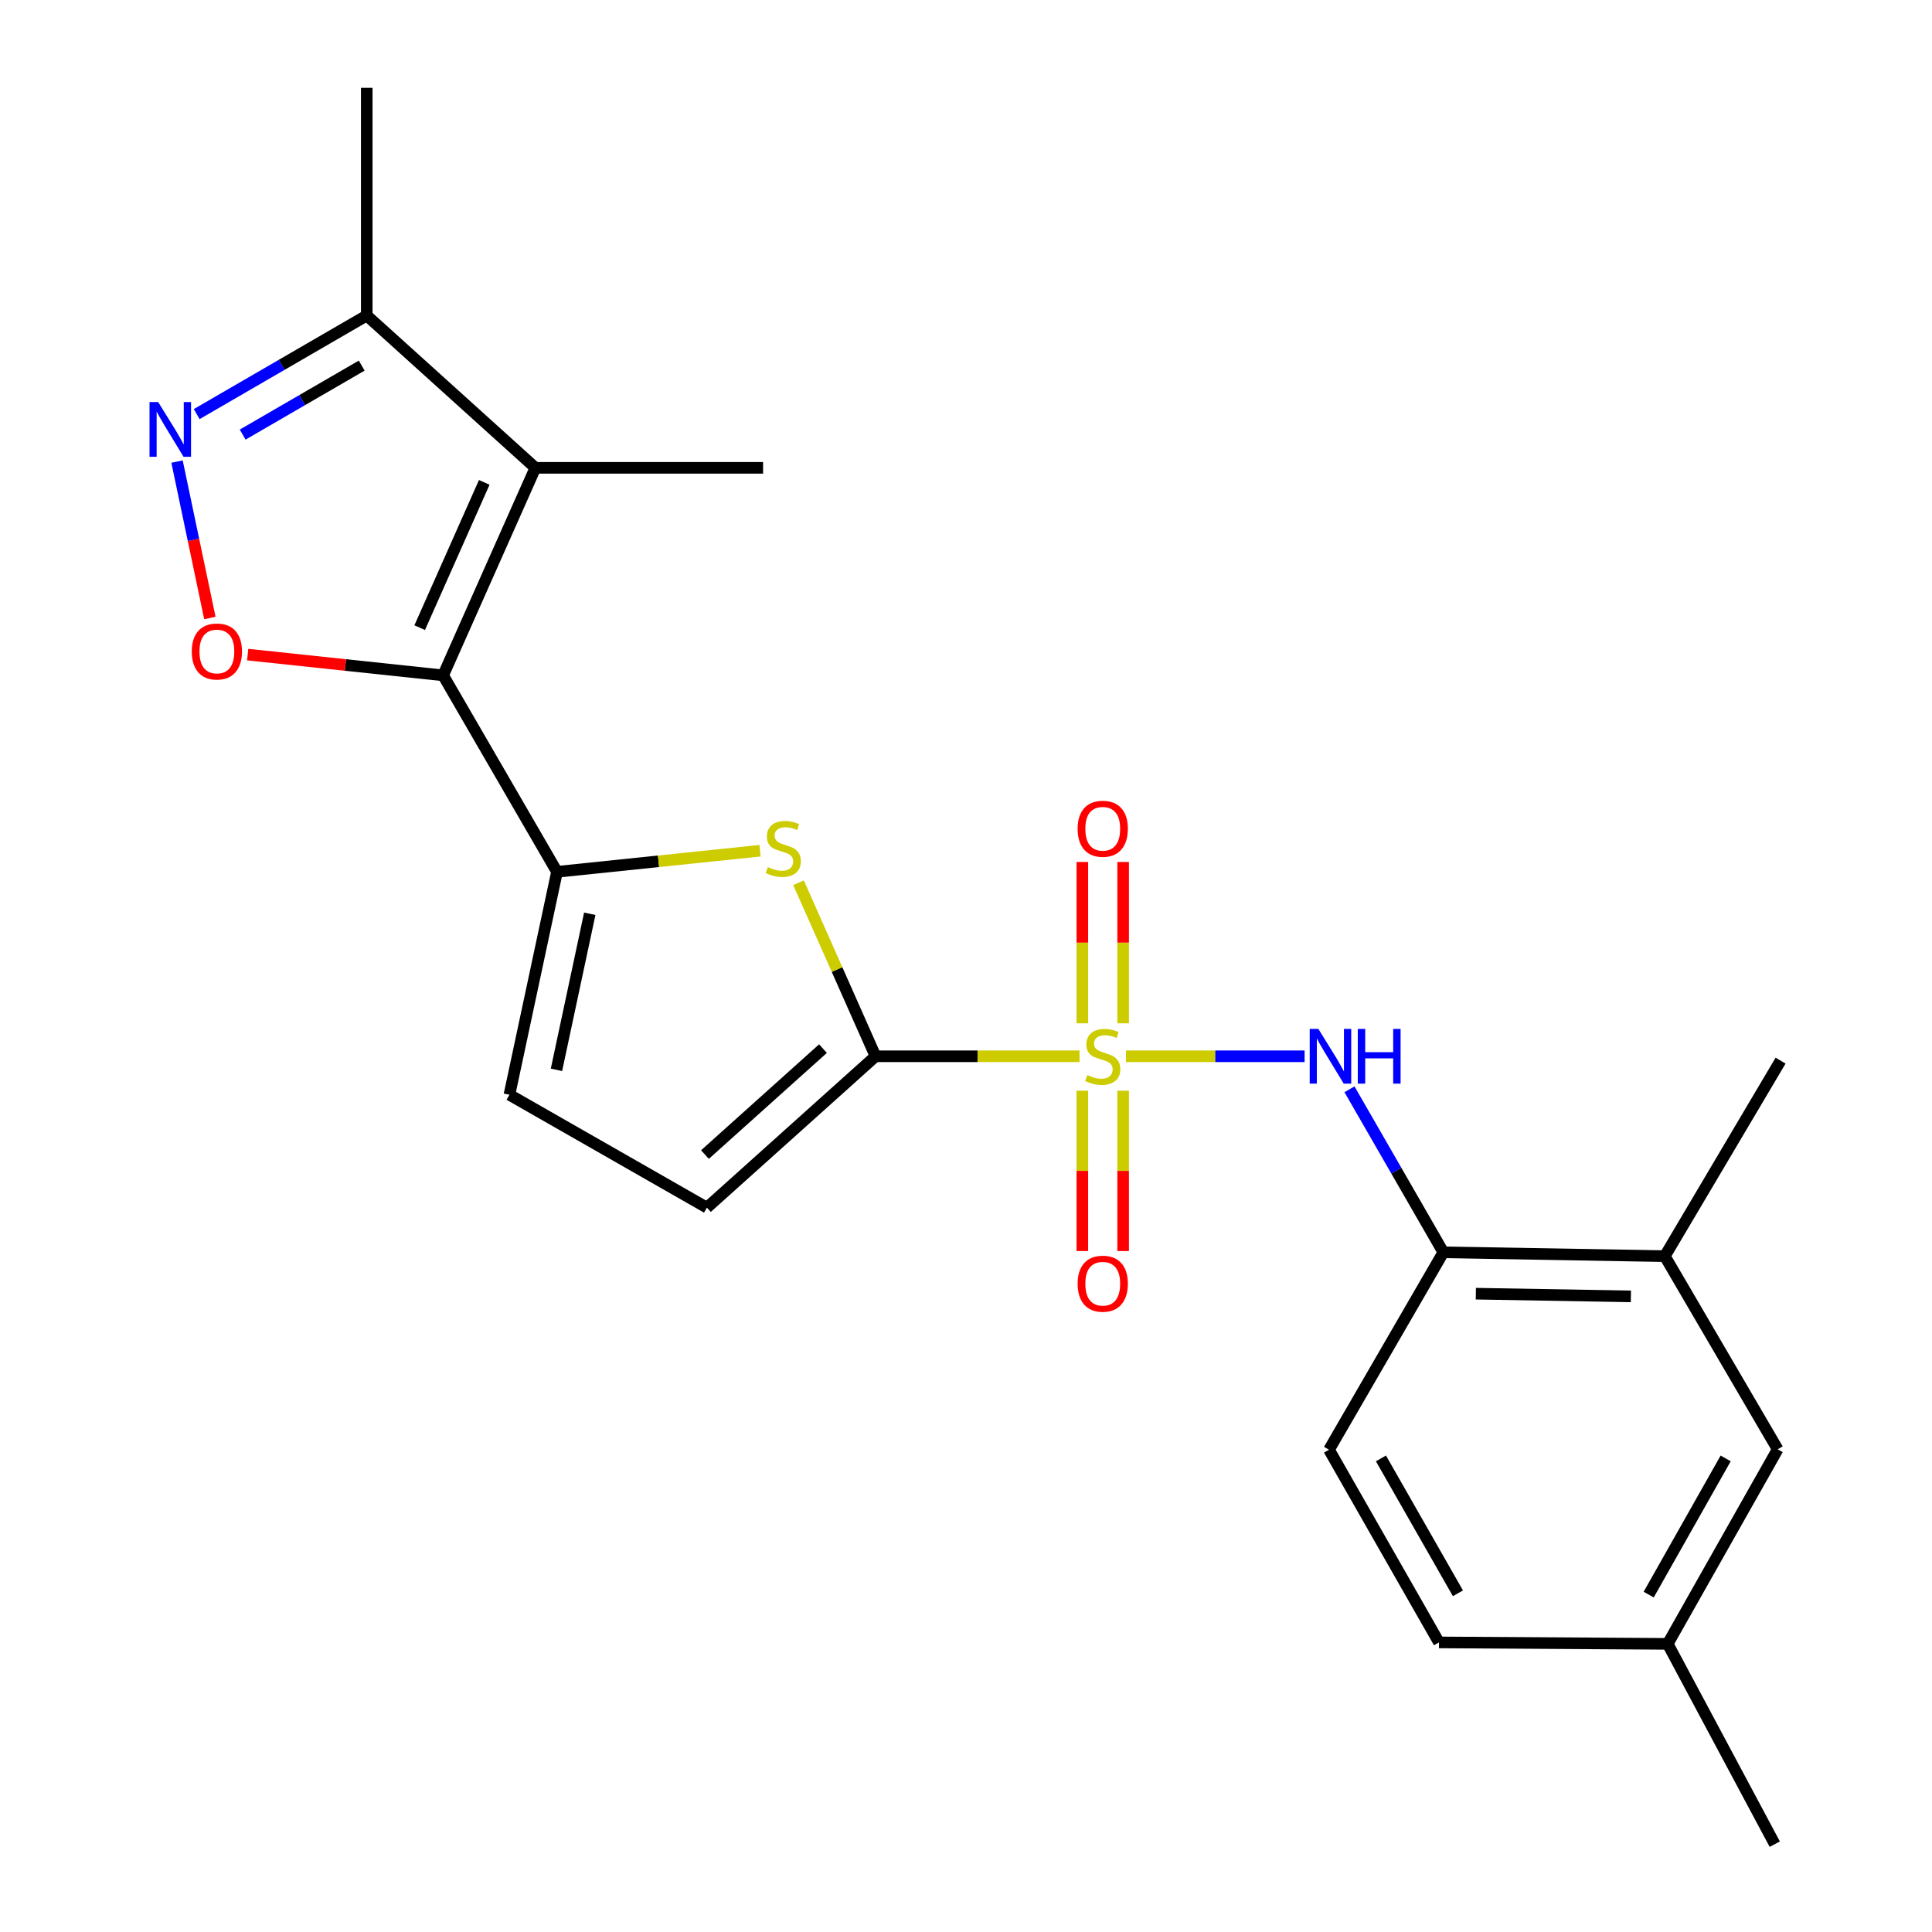<?xml version='1.0' encoding='iso-8859-1'?>
<svg version='1.1' baseProfile='full'
              xmlns='http://www.w3.org/2000/svg'
                      xmlns:rdkit='http://www.rdkit.org/xml'
                      xmlns:xlink='http://www.w3.org/1999/xlink'
                  xml:space='preserve'
width='1000px' height='1000px' viewBox='0 0 1000 1000'>
<!-- END OF HEADER -->
<rect style='opacity:1.0;fill:#FFFFFF;stroke:none' width='1000' height='1000' x='0' y='0'> </rect>
<path class='bond-1' d='M 558.759,546.727 L 505.964,546.727' style='fill:none;fill-rule:evenodd;stroke:#CCCC00;stroke-width:6px;stroke-linecap:butt;stroke-linejoin:miter;stroke-opacity:1' />
<path class='bond-1' d='M 505.964,546.727 L 453.168,546.727' style='fill:none;fill-rule:evenodd;stroke:#000000;stroke-width:6px;stroke-linecap:butt;stroke-linejoin:miter;stroke-opacity:1' />
<path class='bond-7' d='M 582.806,546.727 L 629.034,546.727' style='fill:none;fill-rule:evenodd;stroke:#CCCC00;stroke-width:6px;stroke-linecap:butt;stroke-linejoin:miter;stroke-opacity:1' />
<path class='bond-7' d='M 629.034,546.727 L 675.261,546.727' style='fill:none;fill-rule:evenodd;stroke:#0000FF;stroke-width:6px;stroke-linecap:butt;stroke-linejoin:miter;stroke-opacity:1' />
<path class='bond-12' d='M 560.22,564.548 L 560.22,606.047' style='fill:none;fill-rule:evenodd;stroke:#CCCC00;stroke-width:6px;stroke-linecap:butt;stroke-linejoin:miter;stroke-opacity:1' />
<path class='bond-12' d='M 560.22,606.047 L 560.22,647.546' style='fill:none;fill-rule:evenodd;stroke:#FF0000;stroke-width:6px;stroke-linecap:butt;stroke-linejoin:miter;stroke-opacity:1' />
<path class='bond-12' d='M 581.337,564.548 L 581.337,606.047' style='fill:none;fill-rule:evenodd;stroke:#CCCC00;stroke-width:6px;stroke-linecap:butt;stroke-linejoin:miter;stroke-opacity:1' />
<path class='bond-12' d='M 581.337,606.047 L 581.337,647.546' style='fill:none;fill-rule:evenodd;stroke:#FF0000;stroke-width:6px;stroke-linecap:butt;stroke-linejoin:miter;stroke-opacity:1' />
<path class='bond-13' d='M 581.337,529.661 L 581.337,487.912' style='fill:none;fill-rule:evenodd;stroke:#CCCC00;stroke-width:6px;stroke-linecap:butt;stroke-linejoin:miter;stroke-opacity:1' />
<path class='bond-13' d='M 581.337,487.912 L 581.337,446.162' style='fill:none;fill-rule:evenodd;stroke:#FF0000;stroke-width:6px;stroke-linecap:butt;stroke-linejoin:miter;stroke-opacity:1' />
<path class='bond-13' d='M 560.22,529.661 L 560.22,487.912' style='fill:none;fill-rule:evenodd;stroke:#CCCC00;stroke-width:6px;stroke-linecap:butt;stroke-linejoin:miter;stroke-opacity:1' />
<path class='bond-13' d='M 560.22,487.912 L 560.22,446.162' style='fill:none;fill-rule:evenodd;stroke:#FF0000;stroke-width:6px;stroke-linecap:butt;stroke-linejoin:miter;stroke-opacity:1' />
<path class='bond-0' d='M 229.362,349.564 L 288.303,451.255' style='fill:none;fill-rule:evenodd;stroke:#000000;stroke-width:6px;stroke-linecap:butt;stroke-linejoin:miter;stroke-opacity:1' />
<path class='bond-3' d='M 229.362,349.564 L 277.11,242.149' style='fill:none;fill-rule:evenodd;stroke:#000000;stroke-width:6px;stroke-linecap:butt;stroke-linejoin:miter;stroke-opacity:1' />
<path class='bond-3' d='M 217.228,324.874 L 250.652,249.683' style='fill:none;fill-rule:evenodd;stroke:#000000;stroke-width:6px;stroke-linecap:butt;stroke-linejoin:miter;stroke-opacity:1' />
<path class='bond-5' d='M 229.362,349.564 L 178.781,344.193' style='fill:none;fill-rule:evenodd;stroke:#000000;stroke-width:6px;stroke-linecap:butt;stroke-linejoin:miter;stroke-opacity:1' />
<path class='bond-5' d='M 178.781,344.193 L 128.2,338.822' style='fill:none;fill-rule:evenodd;stroke:#FF0000;stroke-width:6px;stroke-linecap:butt;stroke-linejoin:miter;stroke-opacity:1' />
<path class='bond-4' d='M 453.168,546.727 L 433.248,501.82' style='fill:none;fill-rule:evenodd;stroke:#000000;stroke-width:6px;stroke-linecap:butt;stroke-linejoin:miter;stroke-opacity:1' />
<path class='bond-4' d='M 433.248,501.82 L 413.327,456.913' style='fill:none;fill-rule:evenodd;stroke:#CCCC00;stroke-width:6px;stroke-linecap:butt;stroke-linejoin:miter;stroke-opacity:1' />
<path class='bond-9' d='M 453.168,546.727 L 365.896,625.072' style='fill:none;fill-rule:evenodd;stroke:#000000;stroke-width:6px;stroke-linecap:butt;stroke-linejoin:miter;stroke-opacity:1' />
<path class='bond-9' d='M 425.971,542.765 L 364.88,597.606' style='fill:none;fill-rule:evenodd;stroke:#000000;stroke-width:6px;stroke-linecap:butt;stroke-linejoin:miter;stroke-opacity:1' />
<path class='bond-2' d='M 288.303,451.255 L 340.85,445.796' style='fill:none;fill-rule:evenodd;stroke:#000000;stroke-width:6px;stroke-linecap:butt;stroke-linejoin:miter;stroke-opacity:1' />
<path class='bond-2' d='M 340.85,445.796 L 393.397,440.338' style='fill:none;fill-rule:evenodd;stroke:#CCCC00;stroke-width:6px;stroke-linecap:butt;stroke-linejoin:miter;stroke-opacity:1' />
<path class='bond-23' d='M 288.303,451.255 L 263.678,566.648' style='fill:none;fill-rule:evenodd;stroke:#000000;stroke-width:6px;stroke-linecap:butt;stroke-linejoin:miter;stroke-opacity:1' />
<path class='bond-23' d='M 305.261,472.971 L 288.023,553.746' style='fill:none;fill-rule:evenodd;stroke:#000000;stroke-width:6px;stroke-linecap:butt;stroke-linejoin:miter;stroke-opacity:1' />
<path class='bond-8' d='M 277.11,242.149 L 189.827,163.311' style='fill:none;fill-rule:evenodd;stroke:#000000;stroke-width:6px;stroke-linecap:butt;stroke-linejoin:miter;stroke-opacity:1' />
<path class='bond-18' d='M 277.11,242.149 L 394.967,242.149' style='fill:none;fill-rule:evenodd;stroke:#000000;stroke-width:6px;stroke-linecap:butt;stroke-linejoin:miter;stroke-opacity:1' />
<path class='bond-6' d='M 108.633,319.874 L 100.133,279.396' style='fill:none;fill-rule:evenodd;stroke:#FF0000;stroke-width:6px;stroke-linecap:butt;stroke-linejoin:miter;stroke-opacity:1' />
<path class='bond-6' d='M 100.133,279.396 L 91.633,238.917' style='fill:none;fill-rule:evenodd;stroke:#0000FF;stroke-width:6px;stroke-linecap:butt;stroke-linejoin:miter;stroke-opacity:1' />
<path class='bond-25' d='M 101.815,214.334 L 145.821,188.822' style='fill:none;fill-rule:evenodd;stroke:#0000FF;stroke-width:6px;stroke-linecap:butt;stroke-linejoin:miter;stroke-opacity:1' />
<path class='bond-25' d='M 145.821,188.822 L 189.827,163.311' style='fill:none;fill-rule:evenodd;stroke:#000000;stroke-width:6px;stroke-linecap:butt;stroke-linejoin:miter;stroke-opacity:1' />
<path class='bond-25' d='M 125.607,224.949 L 156.411,207.092' style='fill:none;fill-rule:evenodd;stroke:#0000FF;stroke-width:6px;stroke-linecap:butt;stroke-linejoin:miter;stroke-opacity:1' />
<path class='bond-25' d='M 156.411,207.092 L 187.216,189.234' style='fill:none;fill-rule:evenodd;stroke:#000000;stroke-width:6px;stroke-linecap:butt;stroke-linejoin:miter;stroke-opacity:1' />
<path class='bond-11' d='M 698.486,563.815 L 722.779,606.005' style='fill:none;fill-rule:evenodd;stroke:#0000FF;stroke-width:6px;stroke-linecap:butt;stroke-linejoin:miter;stroke-opacity:1' />
<path class='bond-11' d='M 722.779,606.005 L 747.071,648.195' style='fill:none;fill-rule:evenodd;stroke:#000000;stroke-width:6px;stroke-linecap:butt;stroke-linejoin:miter;stroke-opacity:1' />
<path class='bond-20' d='M 189.827,163.311 L 189.827,45.455' style='fill:none;fill-rule:evenodd;stroke:#000000;stroke-width:6px;stroke-linecap:butt;stroke-linejoin:miter;stroke-opacity:1' />
<path class='bond-10' d='M 365.896,625.072 L 263.678,566.648' style='fill:none;fill-rule:evenodd;stroke:#000000;stroke-width:6px;stroke-linecap:butt;stroke-linejoin:miter;stroke-opacity:1' />
<path class='bond-14' d='M 747.071,648.195 L 861.702,650.189' style='fill:none;fill-rule:evenodd;stroke:#000000;stroke-width:6px;stroke-linecap:butt;stroke-linejoin:miter;stroke-opacity:1' />
<path class='bond-14' d='M 763.899,669.608 L 844.14,671.004' style='fill:none;fill-rule:evenodd;stroke:#000000;stroke-width:6px;stroke-linecap:butt;stroke-linejoin:miter;stroke-opacity:1' />
<path class='bond-16' d='M 747.071,648.195 L 687.897,750.378' style='fill:none;fill-rule:evenodd;stroke:#000000;stroke-width:6px;stroke-linecap:butt;stroke-linejoin:miter;stroke-opacity:1' />
<path class='bond-15' d='M 861.702,650.189 L 920.126,750.155' style='fill:none;fill-rule:evenodd;stroke:#000000;stroke-width:6px;stroke-linecap:butt;stroke-linejoin:miter;stroke-opacity:1' />
<path class='bond-21' d='M 861.702,650.189 L 921.628,548.98' style='fill:none;fill-rule:evenodd;stroke:#000000;stroke-width:6px;stroke-linecap:butt;stroke-linejoin:miter;stroke-opacity:1' />
<path class='bond-24' d='M 920.126,750.155 L 863.204,850.861' style='fill:none;fill-rule:evenodd;stroke:#000000;stroke-width:6px;stroke-linecap:butt;stroke-linejoin:miter;stroke-opacity:1' />
<path class='bond-24' d='M 893.204,754.87 L 853.358,825.364' style='fill:none;fill-rule:evenodd;stroke:#000000;stroke-width:6px;stroke-linecap:butt;stroke-linejoin:miter;stroke-opacity:1' />
<path class='bond-19' d='M 687.897,750.378 L 744.819,850.11' style='fill:none;fill-rule:evenodd;stroke:#000000;stroke-width:6px;stroke-linecap:butt;stroke-linejoin:miter;stroke-opacity:1' />
<path class='bond-19' d='M 714.775,754.87 L 754.621,824.682' style='fill:none;fill-rule:evenodd;stroke:#000000;stroke-width:6px;stroke-linecap:butt;stroke-linejoin:miter;stroke-opacity:1' />
<path class='bond-17' d='M 863.204,850.861 L 744.819,850.11' style='fill:none;fill-rule:evenodd;stroke:#000000;stroke-width:6px;stroke-linecap:butt;stroke-linejoin:miter;stroke-opacity:1' />
<path class='bond-22' d='M 863.204,850.861 L 918.624,954.545' style='fill:none;fill-rule:evenodd;stroke:#000000;stroke-width:6px;stroke-linecap:butt;stroke-linejoin:miter;stroke-opacity:1' />
<path  class='atom-0' d='M 562.779 556.447
Q 563.099 556.567, 564.419 557.127
Q 565.739 557.687, 567.179 558.047
Q 568.659 558.367, 570.099 558.367
Q 572.779 558.367, 574.339 557.087
Q 575.899 555.767, 575.899 553.487
Q 575.899 551.927, 575.099 550.967
Q 574.339 550.007, 573.139 549.487
Q 571.939 548.967, 569.939 548.367
Q 567.419 547.607, 565.899 546.887
Q 564.419 546.167, 563.339 544.647
Q 562.299 543.127, 562.299 540.567
Q 562.299 537.007, 564.699 534.807
Q 567.139 532.607, 571.939 532.607
Q 575.219 532.607, 578.939 534.167
L 578.019 537.247
Q 574.619 535.847, 572.059 535.847
Q 569.299 535.847, 567.779 537.007
Q 566.259 538.127, 566.299 540.087
Q 566.299 541.607, 567.059 542.527
Q 567.859 543.447, 568.979 543.967
Q 570.139 544.487, 572.059 545.087
Q 574.619 545.887, 576.139 546.687
Q 577.659 547.487, 578.739 549.127
Q 579.859 550.727, 579.859 553.487
Q 579.859 557.407, 577.219 559.527
Q 574.619 561.607, 570.259 561.607
Q 567.739 561.607, 565.819 561.047
Q 563.939 560.527, 561.699 559.607
L 562.779 556.447
' fill='#CCCC00'/>
<path  class='atom-5' d='M 397.42 448.809
Q 397.74 448.929, 399.06 449.489
Q 400.38 450.049, 401.82 450.409
Q 403.3 450.729, 404.74 450.729
Q 407.42 450.729, 408.98 449.449
Q 410.54 448.129, 410.54 445.849
Q 410.54 444.289, 409.74 443.329
Q 408.98 442.369, 407.78 441.849
Q 406.58 441.329, 404.58 440.729
Q 402.06 439.969, 400.54 439.249
Q 399.06 438.529, 397.98 437.009
Q 396.94 435.489, 396.94 432.929
Q 396.94 429.369, 399.34 427.169
Q 401.78 424.969, 406.58 424.969
Q 409.86 424.969, 413.58 426.529
L 412.66 429.609
Q 409.26 428.209, 406.7 428.209
Q 403.94 428.209, 402.42 429.369
Q 400.9 430.489, 400.94 432.449
Q 400.94 433.969, 401.7 434.889
Q 402.5 435.809, 403.62 436.329
Q 404.78 436.849, 406.7 437.449
Q 409.26 438.249, 410.78 439.049
Q 412.3 439.849, 413.38 441.489
Q 414.5 443.089, 414.5 445.849
Q 414.5 449.769, 411.86 451.889
Q 409.26 453.969, 404.9 453.969
Q 402.38 453.969, 400.46 453.409
Q 398.58 452.889, 396.34 451.969
L 397.42 448.809
' fill='#CCCC00'/>
<path  class='atom-6' d='M 99.256 337.209
Q 99.256 330.409, 102.616 326.609
Q 105.976 322.809, 112.256 322.809
Q 118.536 322.809, 121.896 326.609
Q 125.256 330.409, 125.256 337.209
Q 125.256 344.089, 121.856 348.009
Q 118.456 351.889, 112.256 351.889
Q 106.016 351.889, 102.616 348.009
Q 99.256 344.129, 99.256 337.209
M 112.256 348.689
Q 116.576 348.689, 118.896 345.809
Q 121.256 342.889, 121.256 337.209
Q 121.256 331.649, 118.896 328.849
Q 116.576 326.009, 112.256 326.009
Q 107.936 326.009, 105.576 328.809
Q 103.256 331.609, 103.256 337.209
Q 103.256 342.929, 105.576 345.809
Q 107.936 348.689, 112.256 348.689
' fill='#FF0000'/>
<path  class='atom-7' d='M 81.876 208.103
L 91.156 223.103
Q 92.076 224.583, 93.556 227.263
Q 95.036 229.943, 95.116 230.103
L 95.116 208.103
L 98.876 208.103
L 98.876 236.423
L 94.996 236.423
L 85.036 220.023
Q 83.876 218.103, 82.636 215.903
Q 81.436 213.703, 81.076 213.023
L 81.076 236.423
L 77.396 236.423
L 77.396 208.103
L 81.876 208.103
' fill='#0000FF'/>
<path  class='atom-8' d='M 682.387 532.567
L 691.667 547.567
Q 692.587 549.047, 694.067 551.727
Q 695.547 554.407, 695.627 554.567
L 695.627 532.567
L 699.387 532.567
L 699.387 560.887
L 695.507 560.887
L 685.547 544.487
Q 684.387 542.567, 683.147 540.367
Q 681.947 538.167, 681.587 537.487
L 681.587 560.887
L 677.907 560.887
L 677.907 532.567
L 682.387 532.567
' fill='#0000FF'/>
<path  class='atom-8' d='M 702.787 532.567
L 706.627 532.567
L 706.627 544.607
L 721.107 544.607
L 721.107 532.567
L 724.947 532.567
L 724.947 560.887
L 721.107 560.887
L 721.107 547.807
L 706.627 547.807
L 706.627 560.887
L 702.787 560.887
L 702.787 532.567
' fill='#0000FF'/>
<path  class='atom-13' d='M 557.779 664.441
Q 557.779 657.641, 561.139 653.841
Q 564.499 650.041, 570.779 650.041
Q 577.059 650.041, 580.419 653.841
Q 583.779 657.641, 583.779 664.441
Q 583.779 671.321, 580.379 675.241
Q 576.979 679.121, 570.779 679.121
Q 564.539 679.121, 561.139 675.241
Q 557.779 671.361, 557.779 664.441
M 570.779 675.921
Q 575.099 675.921, 577.419 673.041
Q 579.779 670.121, 579.779 664.441
Q 579.779 658.881, 577.419 656.081
Q 575.099 653.241, 570.779 653.241
Q 566.459 653.241, 564.099 656.041
Q 561.779 658.841, 561.779 664.441
Q 561.779 670.161, 564.099 673.041
Q 566.459 675.921, 570.779 675.921
' fill='#FF0000'/>
<path  class='atom-14' d='M 557.779 428.962
Q 557.779 422.162, 561.139 418.362
Q 564.499 414.562, 570.779 414.562
Q 577.059 414.562, 580.419 418.362
Q 583.779 422.162, 583.779 428.962
Q 583.779 435.842, 580.379 439.762
Q 576.979 443.642, 570.779 443.642
Q 564.539 443.642, 561.139 439.762
Q 557.779 435.882, 557.779 428.962
M 570.779 440.442
Q 575.099 440.442, 577.419 437.562
Q 579.779 434.642, 579.779 428.962
Q 579.779 423.402, 577.419 420.602
Q 575.099 417.762, 570.779 417.762
Q 566.459 417.762, 564.099 420.562
Q 561.779 423.362, 561.779 428.962
Q 561.779 434.682, 564.099 437.562
Q 566.459 440.442, 570.779 440.442
' fill='#FF0000'/>
</svg>
